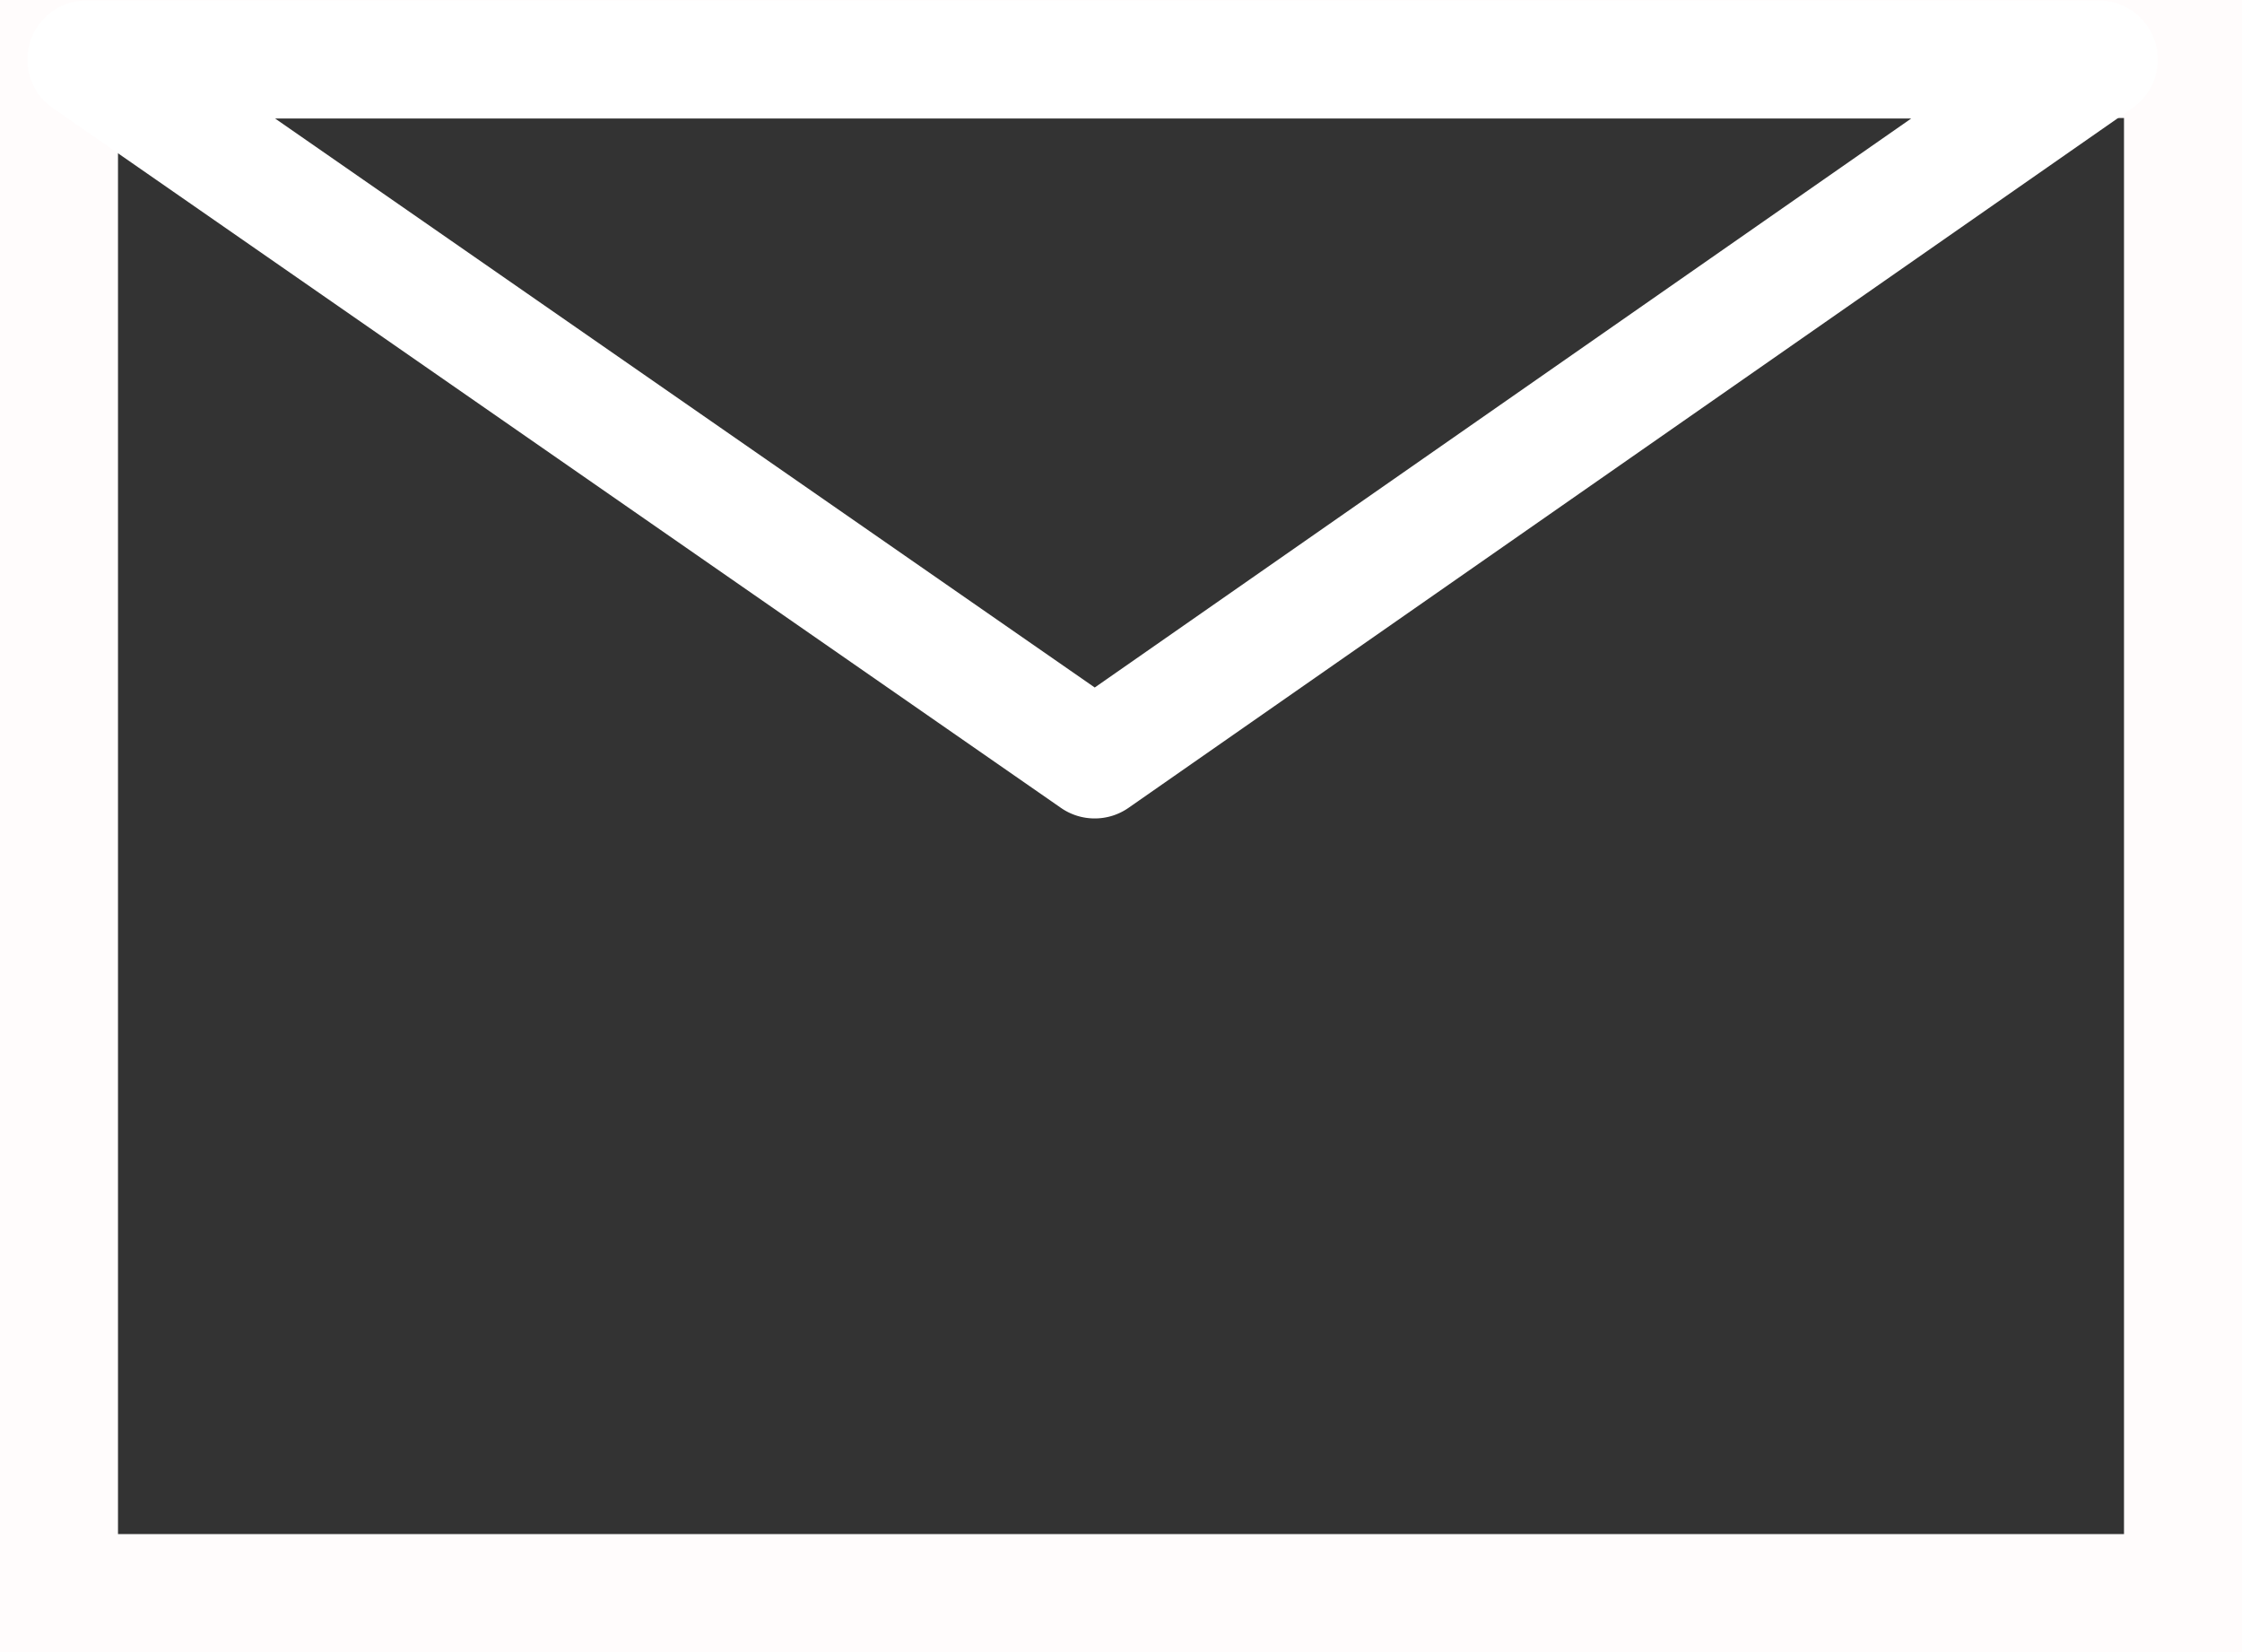<svg xmlns="http://www.w3.org/2000/svg" width="38" height="28" viewBox="0 0 38 28"><rect x="0" y="0" width="38" height="28" fill="#333333" stroke="none"/><g transform="translate(15665 95)"><g transform="translate(-15665.135 -95)"><path d="M2,2V26H36V2H2M0,0H38V28H0Z" transform="translate(0.135)" fill="#fffcfc"/><path d="M1125.8,27.6a1,1,0,0,1-.57-.179l-17.088-11.862a1,1,0,0,1,.57-1.821h34.109a1,1,0,0,1,.572,1.82L1126.376,27.42A1,1,0,0,1,1125.8,27.6ZM1111.91,15.737l13.893,9.644,13.839-9.644Z" transform="translate(-1107.113 -13.729)" fill="#fff"/></g></g></svg>